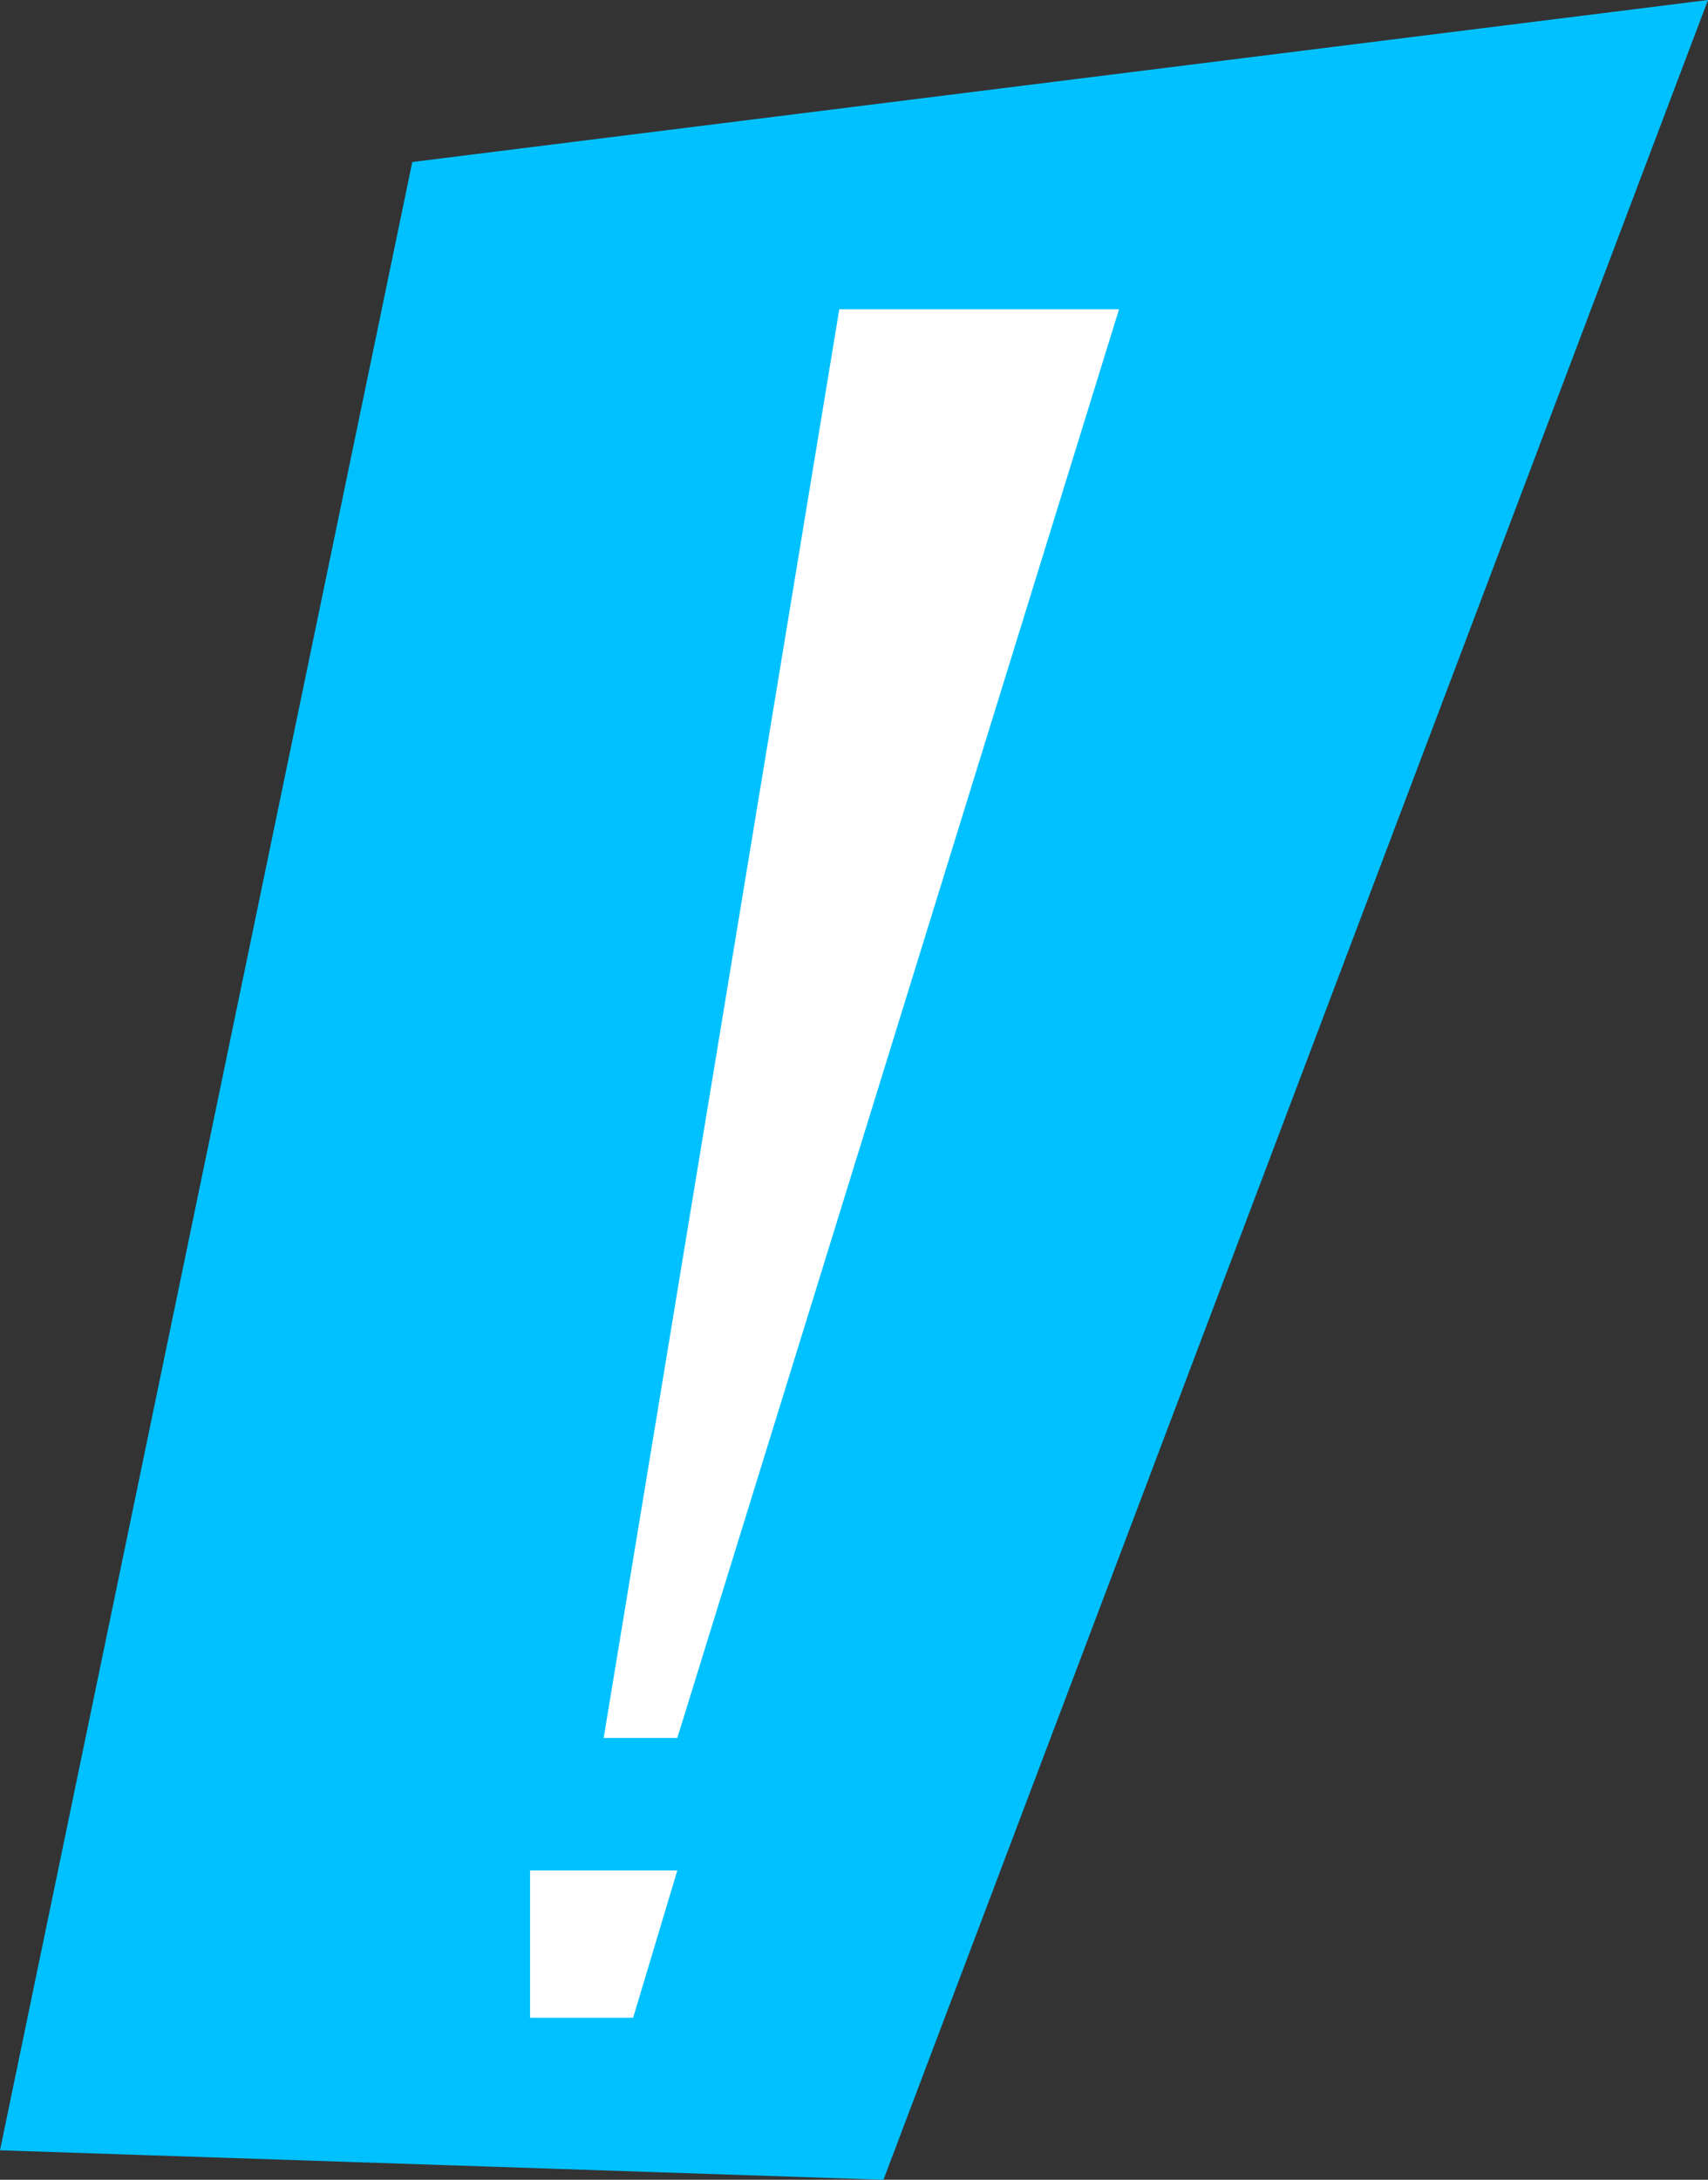 <?xml version="1.0" encoding="UTF-8"?> <svg xmlns="http://www.w3.org/2000/svg" width="58" height="74" viewBox="0 0 58 74" fill="none"><rect x="0" y="0" width="58" height="74" fill="#333333" stroke="none"/><path d="M58 0L14 5.5L0 73L30 74L58 0Z" fill="#00C1FF"></path><path d="M38 10.5H28.5L20.5 59H23L38 10.5Z" fill="white"></path><path d="M23 63.5H18V68.5H21.5L23 63.5Z" fill="white"></path></svg> 